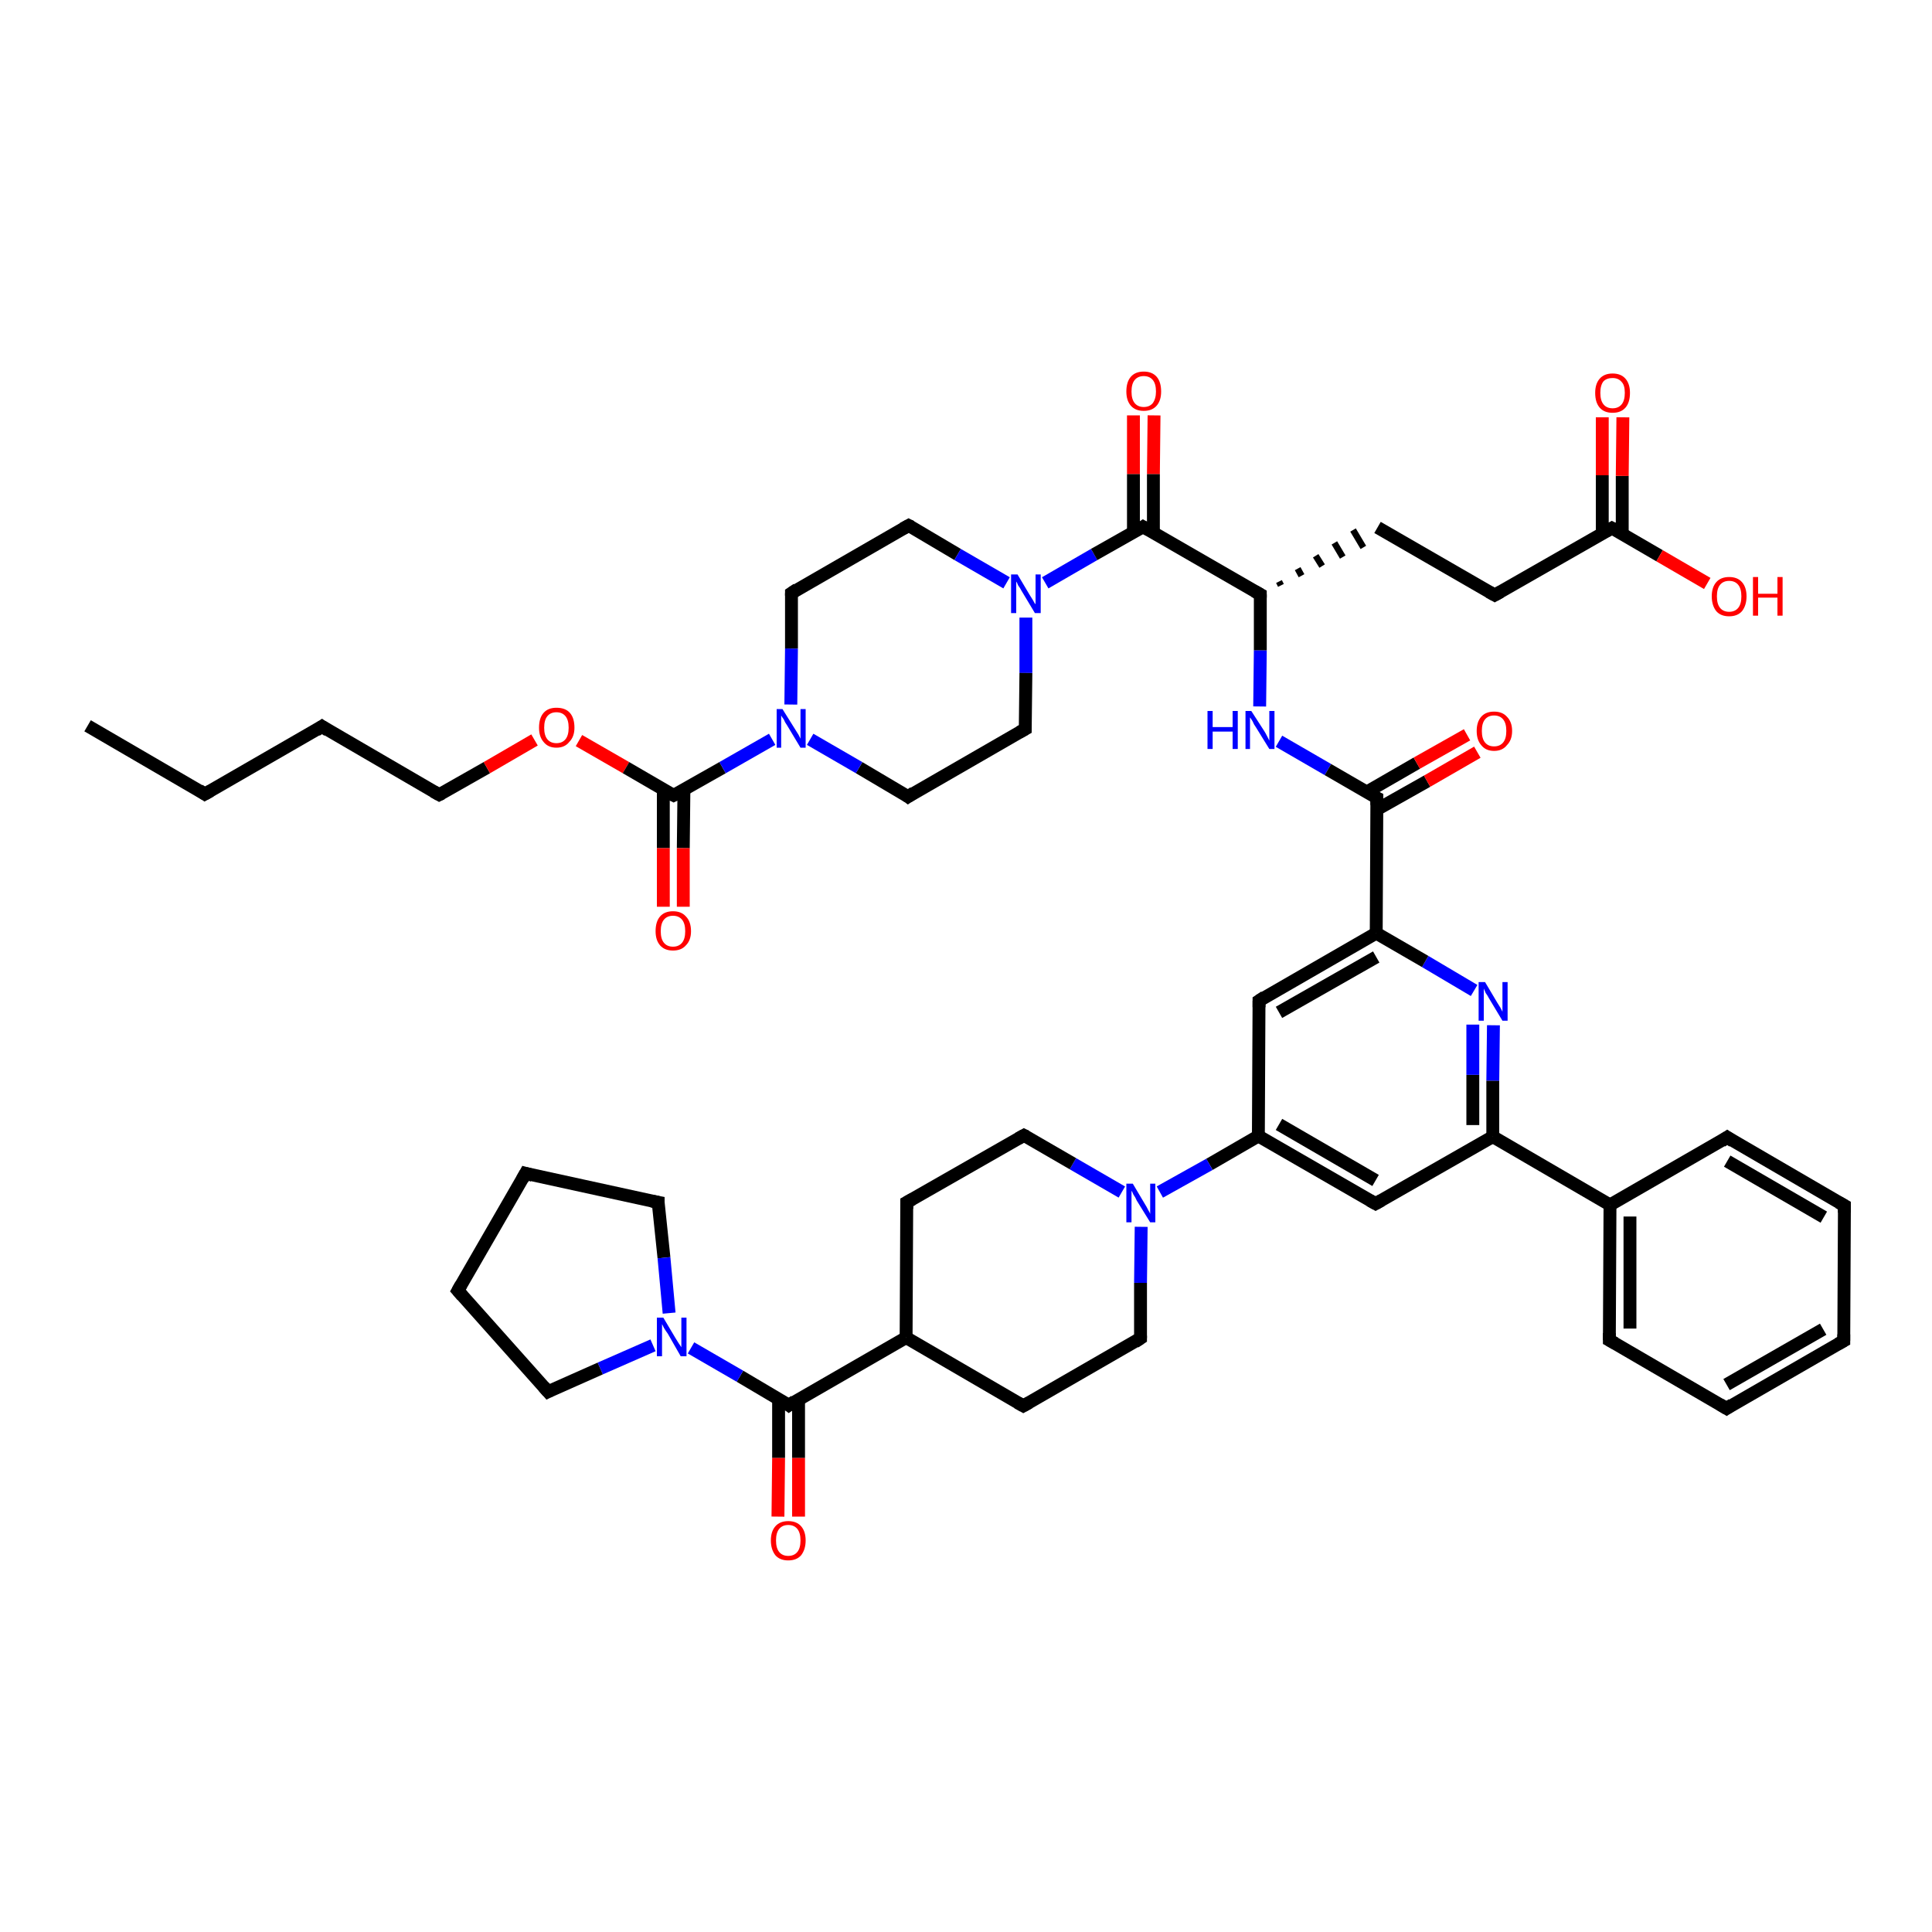 <?xml version='1.0' encoding='iso-8859-1'?>
<svg version='1.1' baseProfile='full'
              xmlns='http://www.w3.org/2000/svg'
                      xmlns:rdkit='http://www.rdkit.org/xml'
                      xmlns:xlink='http://www.w3.org/1999/xlink'
                  xml:space='preserve'
width='300px' height='300px' viewBox='0 0 300 300'>
<!-- END OF HEADER -->
<rect style='opacity:1.0;fill:#FFFFFF;stroke:none' width='300.0' height='300.0' x='0.0' y='0.0'> </rect>
<path class='bond-0 atom-0 atom-1' d='M 13.6,112.7 L 31.8,123.3' style='fill:none;fill-rule:evenodd;stroke:#000000;stroke-width:2.0px;stroke-linecap:butt;stroke-linejoin:miter;stroke-opacity:1' />
<path class='bond-1 atom-1 atom-2' d='M 31.8,123.3 L 50.0,112.8' style='fill:none;fill-rule:evenodd;stroke:#000000;stroke-width:2.0px;stroke-linecap:butt;stroke-linejoin:miter;stroke-opacity:1' />
<path class='bond-2 atom-2 atom-3' d='M 50.0,112.8 L 68.2,123.4' style='fill:none;fill-rule:evenodd;stroke:#000000;stroke-width:2.0px;stroke-linecap:butt;stroke-linejoin:miter;stroke-opacity:1' />
<path class='bond-3 atom-3 atom-4' d='M 68.2,123.4 L 75.6,119.2' style='fill:none;fill-rule:evenodd;stroke:#000000;stroke-width:2.0px;stroke-linecap:butt;stroke-linejoin:miter;stroke-opacity:1' />
<path class='bond-3 atom-3 atom-4' d='M 75.6,119.2 L 83.0,114.9' style='fill:none;fill-rule:evenodd;stroke:#FF0000;stroke-width:2.0px;stroke-linecap:butt;stroke-linejoin:miter;stroke-opacity:1' />
<path class='bond-4 atom-4 atom-5' d='M 89.9,115.0 L 97.2,119.2' style='fill:none;fill-rule:evenodd;stroke:#FF0000;stroke-width:2.0px;stroke-linecap:butt;stroke-linejoin:miter;stroke-opacity:1' />
<path class='bond-4 atom-4 atom-5' d='M 97.2,119.2 L 104.6,123.5' style='fill:none;fill-rule:evenodd;stroke:#000000;stroke-width:2.0px;stroke-linecap:butt;stroke-linejoin:miter;stroke-opacity:1' />
<path class='bond-5 atom-5 atom-6' d='M 103.0,122.6 L 103.0,131.7' style='fill:none;fill-rule:evenodd;stroke:#000000;stroke-width:2.0px;stroke-linecap:butt;stroke-linejoin:miter;stroke-opacity:1' />
<path class='bond-5 atom-5 atom-6' d='M 103.0,131.7 L 103.0,140.8' style='fill:none;fill-rule:evenodd;stroke:#FF0000;stroke-width:2.0px;stroke-linecap:butt;stroke-linejoin:miter;stroke-opacity:1' />
<path class='bond-5 atom-5 atom-6' d='M 106.2,122.6 L 106.1,131.7' style='fill:none;fill-rule:evenodd;stroke:#000000;stroke-width:2.0px;stroke-linecap:butt;stroke-linejoin:miter;stroke-opacity:1' />
<path class='bond-5 atom-5 atom-6' d='M 106.1,131.7 L 106.1,140.8' style='fill:none;fill-rule:evenodd;stroke:#FF0000;stroke-width:2.0px;stroke-linecap:butt;stroke-linejoin:miter;stroke-opacity:1' />
<path class='bond-6 atom-5 atom-7' d='M 104.6,123.5 L 112.2,119.2' style='fill:none;fill-rule:evenodd;stroke:#000000;stroke-width:2.0px;stroke-linecap:butt;stroke-linejoin:miter;stroke-opacity:1' />
<path class='bond-6 atom-5 atom-7' d='M 112.2,119.2 L 119.9,114.8' style='fill:none;fill-rule:evenodd;stroke:#0000FF;stroke-width:2.0px;stroke-linecap:butt;stroke-linejoin:miter;stroke-opacity:1' />
<path class='bond-7 atom-7 atom-8' d='M 122.8,109.4 L 122.9,100.7' style='fill:none;fill-rule:evenodd;stroke:#0000FF;stroke-width:2.0px;stroke-linecap:butt;stroke-linejoin:miter;stroke-opacity:1' />
<path class='bond-7 atom-7 atom-8' d='M 122.9,100.7 L 122.9,92.1' style='fill:none;fill-rule:evenodd;stroke:#000000;stroke-width:2.0px;stroke-linecap:butt;stroke-linejoin:miter;stroke-opacity:1' />
<path class='bond-8 atom-8 atom-9' d='M 122.9,92.1 L 141.1,81.6' style='fill:none;fill-rule:evenodd;stroke:#000000;stroke-width:2.0px;stroke-linecap:butt;stroke-linejoin:miter;stroke-opacity:1' />
<path class='bond-9 atom-9 atom-10' d='M 141.1,81.6 L 148.7,86.1' style='fill:none;fill-rule:evenodd;stroke:#000000;stroke-width:2.0px;stroke-linecap:butt;stroke-linejoin:miter;stroke-opacity:1' />
<path class='bond-9 atom-9 atom-10' d='M 148.7,86.1 L 156.3,90.5' style='fill:none;fill-rule:evenodd;stroke:#0000FF;stroke-width:2.0px;stroke-linecap:butt;stroke-linejoin:miter;stroke-opacity:1' />
<path class='bond-10 atom-10 atom-11' d='M 159.3,95.9 L 159.3,104.5' style='fill:none;fill-rule:evenodd;stroke:#0000FF;stroke-width:2.0px;stroke-linecap:butt;stroke-linejoin:miter;stroke-opacity:1' />
<path class='bond-10 atom-10 atom-11' d='M 159.3,104.5 L 159.2,113.2' style='fill:none;fill-rule:evenodd;stroke:#000000;stroke-width:2.0px;stroke-linecap:butt;stroke-linejoin:miter;stroke-opacity:1' />
<path class='bond-11 atom-11 atom-12' d='M 159.2,113.2 L 141.0,123.7' style='fill:none;fill-rule:evenodd;stroke:#000000;stroke-width:2.0px;stroke-linecap:butt;stroke-linejoin:miter;stroke-opacity:1' />
<path class='bond-12 atom-10 atom-13' d='M 162.3,90.5 L 169.9,86.1' style='fill:none;fill-rule:evenodd;stroke:#0000FF;stroke-width:2.0px;stroke-linecap:butt;stroke-linejoin:miter;stroke-opacity:1' />
<path class='bond-12 atom-10 atom-13' d='M 169.9,86.1 L 177.5,81.8' style='fill:none;fill-rule:evenodd;stroke:#000000;stroke-width:2.0px;stroke-linecap:butt;stroke-linejoin:miter;stroke-opacity:1' />
<path class='bond-13 atom-13 atom-14' d='M 179.1,82.7 L 179.1,73.6' style='fill:none;fill-rule:evenodd;stroke:#000000;stroke-width:2.0px;stroke-linecap:butt;stroke-linejoin:miter;stroke-opacity:1' />
<path class='bond-13 atom-13 atom-14' d='M 179.1,73.6 L 179.2,64.5' style='fill:none;fill-rule:evenodd;stroke:#FF0000;stroke-width:2.0px;stroke-linecap:butt;stroke-linejoin:miter;stroke-opacity:1' />
<path class='bond-13 atom-13 atom-14' d='M 176.0,82.7 L 176.0,73.6' style='fill:none;fill-rule:evenodd;stroke:#000000;stroke-width:2.0px;stroke-linecap:butt;stroke-linejoin:miter;stroke-opacity:1' />
<path class='bond-13 atom-13 atom-14' d='M 176.0,73.6 L 176.0,64.5' style='fill:none;fill-rule:evenodd;stroke:#FF0000;stroke-width:2.0px;stroke-linecap:butt;stroke-linejoin:miter;stroke-opacity:1' />
<path class='bond-14 atom-13 atom-15' d='M 177.5,81.8 L 195.7,92.3' style='fill:none;fill-rule:evenodd;stroke:#000000;stroke-width:2.0px;stroke-linecap:butt;stroke-linejoin:miter;stroke-opacity:1' />
<path class='bond-15 atom-15 atom-16' d='M 198.9,90.9 L 198.6,90.3' style='fill:none;fill-rule:evenodd;stroke:#000000;stroke-width:1.0px;stroke-linecap:butt;stroke-linejoin:miter;stroke-opacity:1' />
<path class='bond-15 atom-15 atom-16' d='M 202.1,89.4 L 201.5,88.3' style='fill:none;fill-rule:evenodd;stroke:#000000;stroke-width:1.0px;stroke-linecap:butt;stroke-linejoin:miter;stroke-opacity:1' />
<path class='bond-15 atom-15 atom-16' d='M 205.3,87.9 L 204.3,86.3' style='fill:none;fill-rule:evenodd;stroke:#000000;stroke-width:1.0px;stroke-linecap:butt;stroke-linejoin:miter;stroke-opacity:1' />
<path class='bond-15 atom-15 atom-16' d='M 208.5,86.5 L 207.2,84.3' style='fill:none;fill-rule:evenodd;stroke:#000000;stroke-width:1.0px;stroke-linecap:butt;stroke-linejoin:miter;stroke-opacity:1' />
<path class='bond-15 atom-15 atom-16' d='M 211.7,85.0 L 210.1,82.3' style='fill:none;fill-rule:evenodd;stroke:#000000;stroke-width:1.0px;stroke-linecap:butt;stroke-linejoin:miter;stroke-opacity:1' />
<path class='bond-16 atom-16 atom-17' d='M 213.9,81.9 L 232.1,92.4' style='fill:none;fill-rule:evenodd;stroke:#000000;stroke-width:2.0px;stroke-linecap:butt;stroke-linejoin:miter;stroke-opacity:1' />
<path class='bond-17 atom-17 atom-18' d='M 232.1,92.4 L 250.3,82.0' style='fill:none;fill-rule:evenodd;stroke:#000000;stroke-width:2.0px;stroke-linecap:butt;stroke-linejoin:miter;stroke-opacity:1' />
<path class='bond-18 atom-18 atom-19' d='M 250.3,82.0 L 257.7,86.3' style='fill:none;fill-rule:evenodd;stroke:#000000;stroke-width:2.0px;stroke-linecap:butt;stroke-linejoin:miter;stroke-opacity:1' />
<path class='bond-18 atom-18 atom-19' d='M 257.7,86.3 L 265.1,90.6' style='fill:none;fill-rule:evenodd;stroke:#FF0000;stroke-width:2.0px;stroke-linecap:butt;stroke-linejoin:miter;stroke-opacity:1' />
<path class='bond-19 atom-18 atom-20' d='M 251.9,82.9 L 251.9,73.9' style='fill:none;fill-rule:evenodd;stroke:#000000;stroke-width:2.0px;stroke-linecap:butt;stroke-linejoin:miter;stroke-opacity:1' />
<path class='bond-19 atom-18 atom-20' d='M 251.9,73.9 L 252.0,64.8' style='fill:none;fill-rule:evenodd;stroke:#FF0000;stroke-width:2.0px;stroke-linecap:butt;stroke-linejoin:miter;stroke-opacity:1' />
<path class='bond-19 atom-18 atom-20' d='M 248.8,82.9 L 248.8,73.8' style='fill:none;fill-rule:evenodd;stroke:#000000;stroke-width:2.0px;stroke-linecap:butt;stroke-linejoin:miter;stroke-opacity:1' />
<path class='bond-19 atom-18 atom-20' d='M 248.8,73.8 L 248.8,64.8' style='fill:none;fill-rule:evenodd;stroke:#FF0000;stroke-width:2.0px;stroke-linecap:butt;stroke-linejoin:miter;stroke-opacity:1' />
<path class='bond-20 atom-15 atom-21' d='M 195.7,92.3 L 195.7,101.0' style='fill:none;fill-rule:evenodd;stroke:#000000;stroke-width:2.0px;stroke-linecap:butt;stroke-linejoin:miter;stroke-opacity:1' />
<path class='bond-20 atom-15 atom-21' d='M 195.7,101.0 L 195.6,109.7' style='fill:none;fill-rule:evenodd;stroke:#0000FF;stroke-width:2.0px;stroke-linecap:butt;stroke-linejoin:miter;stroke-opacity:1' />
<path class='bond-21 atom-21 atom-22' d='M 198.6,115.1 L 206.2,119.5' style='fill:none;fill-rule:evenodd;stroke:#0000FF;stroke-width:2.0px;stroke-linecap:butt;stroke-linejoin:miter;stroke-opacity:1' />
<path class='bond-21 atom-21 atom-22' d='M 206.2,119.5 L 213.8,123.9' style='fill:none;fill-rule:evenodd;stroke:#000000;stroke-width:2.0px;stroke-linecap:butt;stroke-linejoin:miter;stroke-opacity:1' />
<path class='bond-22 atom-22 atom-23' d='M 213.8,125.7 L 221.6,121.3' style='fill:none;fill-rule:evenodd;stroke:#000000;stroke-width:2.0px;stroke-linecap:butt;stroke-linejoin:miter;stroke-opacity:1' />
<path class='bond-22 atom-22 atom-23' d='M 221.6,121.3 L 229.4,116.8' style='fill:none;fill-rule:evenodd;stroke:#FF0000;stroke-width:2.0px;stroke-linecap:butt;stroke-linejoin:miter;stroke-opacity:1' />
<path class='bond-22 atom-22 atom-23' d='M 212.2,123.0 L 220.0,118.5' style='fill:none;fill-rule:evenodd;stroke:#000000;stroke-width:2.0px;stroke-linecap:butt;stroke-linejoin:miter;stroke-opacity:1' />
<path class='bond-22 atom-22 atom-23' d='M 220.0,118.5 L 227.8,114.1' style='fill:none;fill-rule:evenodd;stroke:#FF0000;stroke-width:2.0px;stroke-linecap:butt;stroke-linejoin:miter;stroke-opacity:1' />
<path class='bond-23 atom-22 atom-24' d='M 213.8,123.9 L 213.7,144.9' style='fill:none;fill-rule:evenodd;stroke:#000000;stroke-width:2.0px;stroke-linecap:butt;stroke-linejoin:miter;stroke-opacity:1' />
<path class='bond-24 atom-24 atom-25' d='M 213.7,144.9 L 195.5,155.4' style='fill:none;fill-rule:evenodd;stroke:#000000;stroke-width:2.0px;stroke-linecap:butt;stroke-linejoin:miter;stroke-opacity:1' />
<path class='bond-24 atom-24 atom-25' d='M 213.7,148.6 L 198.6,157.2' style='fill:none;fill-rule:evenodd;stroke:#000000;stroke-width:2.0px;stroke-linecap:butt;stroke-linejoin:miter;stroke-opacity:1' />
<path class='bond-25 atom-25 atom-26' d='M 195.5,155.4 L 195.4,176.4' style='fill:none;fill-rule:evenodd;stroke:#000000;stroke-width:2.0px;stroke-linecap:butt;stroke-linejoin:miter;stroke-opacity:1' />
<path class='bond-26 atom-26 atom-27' d='M 195.4,176.4 L 213.6,186.9' style='fill:none;fill-rule:evenodd;stroke:#000000;stroke-width:2.0px;stroke-linecap:butt;stroke-linejoin:miter;stroke-opacity:1' />
<path class='bond-26 atom-26 atom-27' d='M 198.6,174.6 L 213.6,183.3' style='fill:none;fill-rule:evenodd;stroke:#000000;stroke-width:2.0px;stroke-linecap:butt;stroke-linejoin:miter;stroke-opacity:1' />
<path class='bond-27 atom-27 atom-28' d='M 213.6,186.9 L 231.8,176.5' style='fill:none;fill-rule:evenodd;stroke:#000000;stroke-width:2.0px;stroke-linecap:butt;stroke-linejoin:miter;stroke-opacity:1' />
<path class='bond-28 atom-28 atom-29' d='M 231.8,176.5 L 231.8,167.8' style='fill:none;fill-rule:evenodd;stroke:#000000;stroke-width:2.0px;stroke-linecap:butt;stroke-linejoin:miter;stroke-opacity:1' />
<path class='bond-28 atom-28 atom-29' d='M 231.8,167.8 L 231.9,159.2' style='fill:none;fill-rule:evenodd;stroke:#0000FF;stroke-width:2.0px;stroke-linecap:butt;stroke-linejoin:miter;stroke-opacity:1' />
<path class='bond-28 atom-28 atom-29' d='M 228.7,174.7 L 228.7,166.9' style='fill:none;fill-rule:evenodd;stroke:#000000;stroke-width:2.0px;stroke-linecap:butt;stroke-linejoin:miter;stroke-opacity:1' />
<path class='bond-28 atom-28 atom-29' d='M 228.7,166.9 L 228.7,159.1' style='fill:none;fill-rule:evenodd;stroke:#0000FF;stroke-width:2.0px;stroke-linecap:butt;stroke-linejoin:miter;stroke-opacity:1' />
<path class='bond-29 atom-28 atom-30' d='M 231.8,176.5 L 250.0,187.1' style='fill:none;fill-rule:evenodd;stroke:#000000;stroke-width:2.0px;stroke-linecap:butt;stroke-linejoin:miter;stroke-opacity:1' />
<path class='bond-30 atom-30 atom-31' d='M 250.0,187.1 L 249.9,208.1' style='fill:none;fill-rule:evenodd;stroke:#000000;stroke-width:2.0px;stroke-linecap:butt;stroke-linejoin:miter;stroke-opacity:1' />
<path class='bond-30 atom-30 atom-31' d='M 253.1,188.9 L 253.1,206.3' style='fill:none;fill-rule:evenodd;stroke:#000000;stroke-width:2.0px;stroke-linecap:butt;stroke-linejoin:miter;stroke-opacity:1' />
<path class='bond-31 atom-31 atom-32' d='M 249.9,208.1 L 268.1,218.7' style='fill:none;fill-rule:evenodd;stroke:#000000;stroke-width:2.0px;stroke-linecap:butt;stroke-linejoin:miter;stroke-opacity:1' />
<path class='bond-32 atom-32 atom-33' d='M 268.1,218.7 L 286.3,208.2' style='fill:none;fill-rule:evenodd;stroke:#000000;stroke-width:2.0px;stroke-linecap:butt;stroke-linejoin:miter;stroke-opacity:1' />
<path class='bond-32 atom-32 atom-33' d='M 268.1,215.0 L 283.1,206.4' style='fill:none;fill-rule:evenodd;stroke:#000000;stroke-width:2.0px;stroke-linecap:butt;stroke-linejoin:miter;stroke-opacity:1' />
<path class='bond-33 atom-33 atom-34' d='M 286.3,208.2 L 286.4,187.2' style='fill:none;fill-rule:evenodd;stroke:#000000;stroke-width:2.0px;stroke-linecap:butt;stroke-linejoin:miter;stroke-opacity:1' />
<path class='bond-34 atom-34 atom-35' d='M 286.4,187.2 L 268.2,176.6' style='fill:none;fill-rule:evenodd;stroke:#000000;stroke-width:2.0px;stroke-linecap:butt;stroke-linejoin:miter;stroke-opacity:1' />
<path class='bond-34 atom-34 atom-35' d='M 283.2,189.0 L 268.2,180.3' style='fill:none;fill-rule:evenodd;stroke:#000000;stroke-width:2.0px;stroke-linecap:butt;stroke-linejoin:miter;stroke-opacity:1' />
<path class='bond-35 atom-26 atom-36' d='M 195.4,176.4 L 187.8,180.8' style='fill:none;fill-rule:evenodd;stroke:#000000;stroke-width:2.0px;stroke-linecap:butt;stroke-linejoin:miter;stroke-opacity:1' />
<path class='bond-35 atom-26 atom-36' d='M 187.8,180.8 L 180.1,185.1' style='fill:none;fill-rule:evenodd;stroke:#0000FF;stroke-width:2.0px;stroke-linecap:butt;stroke-linejoin:miter;stroke-opacity:1' />
<path class='bond-36 atom-36 atom-37' d='M 174.2,185.1 L 166.6,180.7' style='fill:none;fill-rule:evenodd;stroke:#0000FF;stroke-width:2.0px;stroke-linecap:butt;stroke-linejoin:miter;stroke-opacity:1' />
<path class='bond-36 atom-36 atom-37' d='M 166.6,180.7 L 159.0,176.3' style='fill:none;fill-rule:evenodd;stroke:#000000;stroke-width:2.0px;stroke-linecap:butt;stroke-linejoin:miter;stroke-opacity:1' />
<path class='bond-37 atom-37 atom-38' d='M 159.0,176.3 L 140.8,186.7' style='fill:none;fill-rule:evenodd;stroke:#000000;stroke-width:2.0px;stroke-linecap:butt;stroke-linejoin:miter;stroke-opacity:1' />
<path class='bond-38 atom-38 atom-39' d='M 140.8,186.7 L 140.7,207.7' style='fill:none;fill-rule:evenodd;stroke:#000000;stroke-width:2.0px;stroke-linecap:butt;stroke-linejoin:miter;stroke-opacity:1' />
<path class='bond-39 atom-39 atom-40' d='M 140.7,207.7 L 158.9,218.3' style='fill:none;fill-rule:evenodd;stroke:#000000;stroke-width:2.0px;stroke-linecap:butt;stroke-linejoin:miter;stroke-opacity:1' />
<path class='bond-40 atom-40 atom-41' d='M 158.9,218.3 L 177.1,207.8' style='fill:none;fill-rule:evenodd;stroke:#000000;stroke-width:2.0px;stroke-linecap:butt;stroke-linejoin:miter;stroke-opacity:1' />
<path class='bond-41 atom-39 atom-42' d='M 140.7,207.7 L 122.5,218.2' style='fill:none;fill-rule:evenodd;stroke:#000000;stroke-width:2.0px;stroke-linecap:butt;stroke-linejoin:miter;stroke-opacity:1' />
<path class='bond-42 atom-42 atom-43' d='M 120.9,217.2 L 120.9,226.4' style='fill:none;fill-rule:evenodd;stroke:#000000;stroke-width:2.0px;stroke-linecap:butt;stroke-linejoin:miter;stroke-opacity:1' />
<path class='bond-42 atom-42 atom-43' d='M 120.9,226.4 L 120.8,235.5' style='fill:none;fill-rule:evenodd;stroke:#FF0000;stroke-width:2.0px;stroke-linecap:butt;stroke-linejoin:miter;stroke-opacity:1' />
<path class='bond-42 atom-42 atom-43' d='M 124.0,217.3 L 124.0,226.4' style='fill:none;fill-rule:evenodd;stroke:#000000;stroke-width:2.0px;stroke-linecap:butt;stroke-linejoin:miter;stroke-opacity:1' />
<path class='bond-42 atom-42 atom-43' d='M 124.0,226.4 L 124.0,235.5' style='fill:none;fill-rule:evenodd;stroke:#FF0000;stroke-width:2.0px;stroke-linecap:butt;stroke-linejoin:miter;stroke-opacity:1' />
<path class='bond-43 atom-42 atom-44' d='M 122.5,218.2 L 114.9,213.7' style='fill:none;fill-rule:evenodd;stroke:#000000;stroke-width:2.0px;stroke-linecap:butt;stroke-linejoin:miter;stroke-opacity:1' />
<path class='bond-43 atom-42 atom-44' d='M 114.9,213.7 L 107.3,209.3' style='fill:none;fill-rule:evenodd;stroke:#0000FF;stroke-width:2.0px;stroke-linecap:butt;stroke-linejoin:miter;stroke-opacity:1' />
<path class='bond-44 atom-44 atom-45' d='M 101.4,208.9 L 93.2,212.5' style='fill:none;fill-rule:evenodd;stroke:#0000FF;stroke-width:2.0px;stroke-linecap:butt;stroke-linejoin:miter;stroke-opacity:1' />
<path class='bond-44 atom-44 atom-45' d='M 93.2,212.5 L 85.1,216.1' style='fill:none;fill-rule:evenodd;stroke:#000000;stroke-width:2.0px;stroke-linecap:butt;stroke-linejoin:miter;stroke-opacity:1' />
<path class='bond-45 atom-45 atom-46' d='M 85.1,216.1 L 71.1,200.4' style='fill:none;fill-rule:evenodd;stroke:#000000;stroke-width:2.0px;stroke-linecap:butt;stroke-linejoin:miter;stroke-opacity:1' />
<path class='bond-46 atom-46 atom-47' d='M 71.1,200.4 L 81.6,182.2' style='fill:none;fill-rule:evenodd;stroke:#000000;stroke-width:2.0px;stroke-linecap:butt;stroke-linejoin:miter;stroke-opacity:1' />
<path class='bond-47 atom-47 atom-48' d='M 81.6,182.2 L 102.2,186.7' style='fill:none;fill-rule:evenodd;stroke:#000000;stroke-width:2.0px;stroke-linecap:butt;stroke-linejoin:miter;stroke-opacity:1' />
<path class='bond-48 atom-12 atom-7' d='M 141.0,123.7 L 133.4,119.2' style='fill:none;fill-rule:evenodd;stroke:#000000;stroke-width:2.0px;stroke-linecap:butt;stroke-linejoin:miter;stroke-opacity:1' />
<path class='bond-48 atom-12 atom-7' d='M 133.4,119.2 L 125.8,114.8' style='fill:none;fill-rule:evenodd;stroke:#0000FF;stroke-width:2.0px;stroke-linecap:butt;stroke-linejoin:miter;stroke-opacity:1' />
<path class='bond-49 atom-29 atom-24' d='M 228.9,153.8 L 221.3,149.3' style='fill:none;fill-rule:evenodd;stroke:#0000FF;stroke-width:2.0px;stroke-linecap:butt;stroke-linejoin:miter;stroke-opacity:1' />
<path class='bond-49 atom-29 atom-24' d='M 221.3,149.3 L 213.7,144.9' style='fill:none;fill-rule:evenodd;stroke:#000000;stroke-width:2.0px;stroke-linecap:butt;stroke-linejoin:miter;stroke-opacity:1' />
<path class='bond-50 atom-35 atom-30' d='M 268.2,176.6 L 250.0,187.1' style='fill:none;fill-rule:evenodd;stroke:#000000;stroke-width:2.0px;stroke-linecap:butt;stroke-linejoin:miter;stroke-opacity:1' />
<path class='bond-51 atom-41 atom-36' d='M 177.1,207.8 L 177.1,199.2' style='fill:none;fill-rule:evenodd;stroke:#000000;stroke-width:2.0px;stroke-linecap:butt;stroke-linejoin:miter;stroke-opacity:1' />
<path class='bond-51 atom-41 atom-36' d='M 177.1,199.2 L 177.2,190.5' style='fill:none;fill-rule:evenodd;stroke:#0000FF;stroke-width:2.0px;stroke-linecap:butt;stroke-linejoin:miter;stroke-opacity:1' />
<path class='bond-52 atom-48 atom-44' d='M 102.2,186.7 L 103.1,195.3' style='fill:none;fill-rule:evenodd;stroke:#000000;stroke-width:2.0px;stroke-linecap:butt;stroke-linejoin:miter;stroke-opacity:1' />
<path class='bond-52 atom-48 atom-44' d='M 103.1,195.3 L 103.9,203.9' style='fill:none;fill-rule:evenodd;stroke:#0000FF;stroke-width:2.0px;stroke-linecap:butt;stroke-linejoin:miter;stroke-opacity:1' />
<path d='M 30.9,122.7 L 31.8,123.3 L 32.7,122.8' style='fill:none;stroke:#000000;stroke-width:2.0px;stroke-linecap:butt;stroke-linejoin:miter;stroke-opacity:1;' />
<path d='M 49.1,113.4 L 50.0,112.8 L 50.9,113.4' style='fill:none;stroke:#000000;stroke-width:2.0px;stroke-linecap:butt;stroke-linejoin:miter;stroke-opacity:1;' />
<path d='M 67.3,122.9 L 68.2,123.4 L 68.6,123.2' style='fill:none;stroke:#000000;stroke-width:2.0px;stroke-linecap:butt;stroke-linejoin:miter;stroke-opacity:1;' />
<path d='M 104.2,123.3 L 104.6,123.5 L 105.0,123.3' style='fill:none;stroke:#000000;stroke-width:2.0px;stroke-linecap:butt;stroke-linejoin:miter;stroke-opacity:1;' />
<path d='M 122.9,92.5 L 122.9,92.1 L 123.8,91.5' style='fill:none;stroke:#000000;stroke-width:2.0px;stroke-linecap:butt;stroke-linejoin:miter;stroke-opacity:1;' />
<path d='M 140.2,82.1 L 141.1,81.6 L 141.5,81.8' style='fill:none;stroke:#000000;stroke-width:2.0px;stroke-linecap:butt;stroke-linejoin:miter;stroke-opacity:1;' />
<path d='M 159.2,112.8 L 159.2,113.2 L 158.3,113.7' style='fill:none;stroke:#000000;stroke-width:2.0px;stroke-linecap:butt;stroke-linejoin:miter;stroke-opacity:1;' />
<path d='M 141.9,123.1 L 141.0,123.7 L 140.6,123.4' style='fill:none;stroke:#000000;stroke-width:2.0px;stroke-linecap:butt;stroke-linejoin:miter;stroke-opacity:1;' />
<path d='M 177.2,82.0 L 177.5,81.8 L 178.4,82.3' style='fill:none;stroke:#000000;stroke-width:2.0px;stroke-linecap:butt;stroke-linejoin:miter;stroke-opacity:1;' />
<path d='M 194.8,91.8 L 195.7,92.3 L 195.7,92.8' style='fill:none;stroke:#000000;stroke-width:2.0px;stroke-linecap:butt;stroke-linejoin:miter;stroke-opacity:1;' />
<path d='M 231.2,91.9 L 232.1,92.4 L 233.0,91.9' style='fill:none;stroke:#000000;stroke-width:2.0px;stroke-linecap:butt;stroke-linejoin:miter;stroke-opacity:1;' />
<path d='M 249.4,82.5 L 250.3,82.0 L 250.7,82.2' style='fill:none;stroke:#000000;stroke-width:2.0px;stroke-linecap:butt;stroke-linejoin:miter;stroke-opacity:1;' />
<path d='M 213.4,123.7 L 213.8,123.9 L 213.8,125.0' style='fill:none;stroke:#000000;stroke-width:2.0px;stroke-linecap:butt;stroke-linejoin:miter;stroke-opacity:1;' />
<path d='M 196.4,154.8 L 195.5,155.4 L 195.5,156.4' style='fill:none;stroke:#000000;stroke-width:2.0px;stroke-linecap:butt;stroke-linejoin:miter;stroke-opacity:1;' />
<path d='M 212.7,186.4 L 213.6,186.9 L 214.5,186.4' style='fill:none;stroke:#000000;stroke-width:2.0px;stroke-linecap:butt;stroke-linejoin:miter;stroke-opacity:1;' />
<path d='M 249.9,207.0 L 249.9,208.1 L 250.8,208.6' style='fill:none;stroke:#000000;stroke-width:2.0px;stroke-linecap:butt;stroke-linejoin:miter;stroke-opacity:1;' />
<path d='M 267.1,218.1 L 268.1,218.7 L 269.0,218.1' style='fill:none;stroke:#000000;stroke-width:2.0px;stroke-linecap:butt;stroke-linejoin:miter;stroke-opacity:1;' />
<path d='M 285.4,208.7 L 286.3,208.2 L 286.3,207.2' style='fill:none;stroke:#000000;stroke-width:2.0px;stroke-linecap:butt;stroke-linejoin:miter;stroke-opacity:1;' />
<path d='M 286.4,188.3 L 286.4,187.2 L 285.5,186.7' style='fill:none;stroke:#000000;stroke-width:2.0px;stroke-linecap:butt;stroke-linejoin:miter;stroke-opacity:1;' />
<path d='M 269.1,177.2 L 268.2,176.6 L 267.3,177.2' style='fill:none;stroke:#000000;stroke-width:2.0px;stroke-linecap:butt;stroke-linejoin:miter;stroke-opacity:1;' />
<path d='M 159.4,176.5 L 159.0,176.3 L 158.1,176.8' style='fill:none;stroke:#000000;stroke-width:2.0px;stroke-linecap:butt;stroke-linejoin:miter;stroke-opacity:1;' />
<path d='M 141.7,186.2 L 140.8,186.7 L 140.8,187.7' style='fill:none;stroke:#000000;stroke-width:2.0px;stroke-linecap:butt;stroke-linejoin:miter;stroke-opacity:1;' />
<path d='M 158.0,217.8 L 158.9,218.3 L 159.8,217.8' style='fill:none;stroke:#000000;stroke-width:2.0px;stroke-linecap:butt;stroke-linejoin:miter;stroke-opacity:1;' />
<path d='M 176.2,208.4 L 177.1,207.8 L 177.1,207.4' style='fill:none;stroke:#000000;stroke-width:2.0px;stroke-linecap:butt;stroke-linejoin:miter;stroke-opacity:1;' />
<path d='M 123.4,217.6 L 122.5,218.2 L 122.1,217.9' style='fill:none;stroke:#000000;stroke-width:2.0px;stroke-linecap:butt;stroke-linejoin:miter;stroke-opacity:1;' />
<path d='M 85.5,215.9 L 85.1,216.1 L 84.4,215.3' style='fill:none;stroke:#000000;stroke-width:2.0px;stroke-linecap:butt;stroke-linejoin:miter;stroke-opacity:1;' />
<path d='M 71.8,201.2 L 71.1,200.4 L 71.6,199.5' style='fill:none;stroke:#000000;stroke-width:2.0px;stroke-linecap:butt;stroke-linejoin:miter;stroke-opacity:1;' />
<path d='M 81.1,183.1 L 81.6,182.2 L 82.7,182.5' style='fill:none;stroke:#000000;stroke-width:2.0px;stroke-linecap:butt;stroke-linejoin:miter;stroke-opacity:1;' />
<path d='M 101.2,186.5 L 102.2,186.7 L 102.2,187.1' style='fill:none;stroke:#000000;stroke-width:2.0px;stroke-linecap:butt;stroke-linejoin:miter;stroke-opacity:1;' />
<path class='atom-4' d='M 83.7 113.0
Q 83.7 111.5, 84.4 110.7
Q 85.1 109.9, 86.4 109.9
Q 87.8 109.9, 88.5 110.7
Q 89.2 111.5, 89.2 113.0
Q 89.2 114.4, 88.4 115.2
Q 87.7 116.1, 86.4 116.1
Q 85.1 116.1, 84.4 115.2
Q 83.7 114.4, 83.7 113.0
M 86.4 115.4
Q 87.3 115.4, 87.8 114.8
Q 88.3 114.2, 88.3 113.0
Q 88.3 111.8, 87.8 111.2
Q 87.3 110.6, 86.4 110.6
Q 85.5 110.6, 85.0 111.2
Q 84.5 111.8, 84.5 113.0
Q 84.5 114.2, 85.0 114.8
Q 85.5 115.4, 86.4 115.4
' fill='#FF0000'/>
<path class='atom-6' d='M 101.8 144.6
Q 101.8 143.1, 102.5 142.3
Q 103.2 141.5, 104.5 141.5
Q 105.8 141.5, 106.5 142.3
Q 107.3 143.1, 107.3 144.6
Q 107.3 146.0, 106.5 146.8
Q 105.8 147.6, 104.5 147.6
Q 103.2 147.6, 102.5 146.8
Q 101.8 146.0, 101.8 144.6
M 104.5 147.0
Q 105.4 147.0, 105.9 146.4
Q 106.4 145.8, 106.4 144.6
Q 106.4 143.4, 105.9 142.8
Q 105.4 142.2, 104.5 142.2
Q 103.6 142.2, 103.1 142.8
Q 102.6 143.4, 102.6 144.6
Q 102.6 145.8, 103.1 146.4
Q 103.6 147.0, 104.5 147.0
' fill='#FF0000'/>
<path class='atom-7' d='M 121.5 110.1
L 123.5 113.3
Q 123.7 113.6, 124.0 114.1
Q 124.3 114.7, 124.3 114.7
L 124.3 110.1
L 125.1 110.1
L 125.1 116.1
L 124.3 116.1
L 122.2 112.6
Q 121.9 112.2, 121.7 111.7
Q 121.4 111.3, 121.3 111.1
L 121.3 116.1
L 120.6 116.1
L 120.6 110.1
L 121.5 110.1
' fill='#0000FF'/>
<path class='atom-10' d='M 158.0 89.2
L 159.9 92.4
Q 160.1 92.7, 160.4 93.2
Q 160.7 93.8, 160.8 93.8
L 160.8 89.2
L 161.6 89.2
L 161.6 95.2
L 160.7 95.2
L 158.6 91.7
Q 158.4 91.3, 158.1 90.9
Q 157.9 90.4, 157.8 90.3
L 157.8 95.2
L 157.0 95.2
L 157.0 89.2
L 158.0 89.2
' fill='#0000FF'/>
<path class='atom-14' d='M 174.9 60.8
Q 174.9 59.3, 175.6 58.5
Q 176.3 57.7, 177.6 57.7
Q 178.9 57.7, 179.6 58.5
Q 180.3 59.3, 180.3 60.8
Q 180.3 62.2, 179.6 63.0
Q 178.9 63.8, 177.6 63.8
Q 176.3 63.8, 175.6 63.0
Q 174.9 62.2, 174.9 60.8
M 177.6 63.2
Q 178.5 63.2, 179.0 62.6
Q 179.5 61.9, 179.5 60.8
Q 179.5 59.6, 179.0 59.0
Q 178.5 58.4, 177.6 58.4
Q 176.7 58.4, 176.2 59.0
Q 175.7 59.6, 175.7 60.8
Q 175.7 62.0, 176.2 62.6
Q 176.7 63.2, 177.6 63.2
' fill='#FF0000'/>
<path class='atom-19' d='M 265.8 92.6
Q 265.8 91.2, 266.5 90.4
Q 267.2 89.6, 268.5 89.6
Q 269.8 89.6, 270.5 90.4
Q 271.2 91.2, 271.2 92.6
Q 271.2 94.0, 270.5 94.9
Q 269.8 95.7, 268.5 95.7
Q 267.2 95.7, 266.5 94.9
Q 265.8 94.0, 265.8 92.6
M 268.5 95.0
Q 269.4 95.0, 269.9 94.4
Q 270.4 93.8, 270.4 92.6
Q 270.4 91.4, 269.9 90.8
Q 269.4 90.2, 268.5 90.2
Q 267.6 90.2, 267.1 90.8
Q 266.6 91.4, 266.6 92.6
Q 266.6 93.8, 267.1 94.4
Q 267.6 95.0, 268.5 95.0
' fill='#FF0000'/>
<path class='atom-19' d='M 272.2 89.6
L 273.0 89.6
L 273.0 92.2
L 276.0 92.2
L 276.0 89.6
L 276.8 89.6
L 276.8 95.6
L 276.0 95.6
L 276.0 92.8
L 273.0 92.8
L 273.0 95.6
L 272.2 95.6
L 272.2 89.6
' fill='#FF0000'/>
<path class='atom-20' d='M 247.7 61.0
Q 247.7 59.6, 248.4 58.8
Q 249.1 58.0, 250.4 58.0
Q 251.7 58.0, 252.4 58.8
Q 253.1 59.6, 253.1 61.0
Q 253.1 62.5, 252.4 63.3
Q 251.7 64.1, 250.4 64.1
Q 249.1 64.1, 248.4 63.3
Q 247.7 62.5, 247.7 61.0
M 250.4 63.4
Q 251.3 63.4, 251.8 62.8
Q 252.3 62.2, 252.3 61.0
Q 252.3 59.8, 251.8 59.3
Q 251.3 58.7, 250.4 58.7
Q 249.5 58.7, 249.0 59.2
Q 248.5 59.8, 248.5 61.0
Q 248.5 62.2, 249.0 62.8
Q 249.5 63.4, 250.4 63.4
' fill='#FF0000'/>
<path class='atom-21' d='M 187.5 110.4
L 188.3 110.4
L 188.3 112.9
L 191.4 112.9
L 191.4 110.4
L 192.2 110.4
L 192.2 116.3
L 191.4 116.3
L 191.4 113.6
L 188.3 113.6
L 188.3 116.3
L 187.5 116.3
L 187.5 110.4
' fill='#0000FF'/>
<path class='atom-21' d='M 194.3 110.4
L 196.3 113.5
Q 196.5 113.8, 196.8 114.4
Q 197.1 115.0, 197.1 115.0
L 197.1 110.4
L 197.9 110.4
L 197.9 116.3
L 197.1 116.3
L 195.0 112.9
Q 194.7 112.5, 194.5 112.0
Q 194.2 111.5, 194.1 111.4
L 194.1 116.3
L 193.4 116.3
L 193.4 110.4
L 194.3 110.4
' fill='#0000FF'/>
<path class='atom-23' d='M 229.3 113.5
Q 229.3 112.1, 230.0 111.3
Q 230.7 110.5, 232.0 110.5
Q 233.3 110.5, 234.0 111.3
Q 234.8 112.1, 234.8 113.5
Q 234.8 114.9, 234.0 115.7
Q 233.3 116.6, 232.0 116.6
Q 230.7 116.6, 230.0 115.7
Q 229.3 114.9, 229.3 113.5
M 232.0 115.9
Q 232.9 115.9, 233.4 115.3
Q 233.9 114.7, 233.9 113.5
Q 233.9 112.3, 233.4 111.7
Q 232.9 111.1, 232.0 111.1
Q 231.1 111.1, 230.6 111.7
Q 230.1 112.3, 230.1 113.5
Q 230.1 114.7, 230.6 115.3
Q 231.1 115.9, 232.0 115.9
' fill='#FF0000'/>
<path class='atom-29' d='M 230.6 152.5
L 232.5 155.7
Q 232.7 156.0, 233.0 156.5
Q 233.3 157.1, 233.3 157.1
L 233.3 152.5
L 234.1 152.5
L 234.1 158.5
L 233.3 158.5
L 231.2 155.0
Q 231.0 154.6, 230.7 154.2
Q 230.5 153.7, 230.4 153.5
L 230.4 158.5
L 229.6 158.5
L 229.6 152.5
L 230.6 152.5
' fill='#0000FF'/>
<path class='atom-36' d='M 175.9 183.8
L 177.8 187.0
Q 178.0 187.3, 178.3 187.9
Q 178.6 188.4, 178.6 188.5
L 178.6 183.8
L 179.4 183.8
L 179.4 189.8
L 178.6 189.8
L 176.5 186.4
Q 176.3 185.9, 176.0 185.5
Q 175.8 185.0, 175.7 184.9
L 175.7 189.8
L 174.9 189.8
L 174.9 183.8
L 175.9 183.8
' fill='#0000FF'/>
<path class='atom-43' d='M 119.7 239.2
Q 119.7 237.8, 120.4 237.0
Q 121.1 236.2, 122.4 236.2
Q 123.7 236.2, 124.4 237.0
Q 125.1 237.8, 125.1 239.2
Q 125.1 240.6, 124.4 241.5
Q 123.7 242.3, 122.4 242.3
Q 121.1 242.3, 120.4 241.5
Q 119.7 240.6, 119.7 239.2
M 122.4 241.6
Q 123.3 241.6, 123.8 241.0
Q 124.3 240.4, 124.3 239.2
Q 124.3 238.0, 123.8 237.4
Q 123.3 236.8, 122.4 236.8
Q 121.5 236.8, 121.0 237.4
Q 120.5 238.0, 120.5 239.2
Q 120.5 240.4, 121.0 241.0
Q 121.5 241.6, 122.4 241.6
' fill='#FF0000'/>
<path class='atom-44' d='M 103.0 204.6
L 104.9 207.8
Q 105.1 208.1, 105.4 208.6
Q 105.8 209.2, 105.8 209.2
L 105.8 204.6
L 106.6 204.6
L 106.6 210.6
L 105.7 210.6
L 103.7 207.1
Q 103.4 206.7, 103.1 206.2
Q 102.9 205.8, 102.8 205.6
L 102.8 210.6
L 102.0 210.6
L 102.0 204.6
L 103.0 204.6
' fill='#0000FF'/>
</svg>

